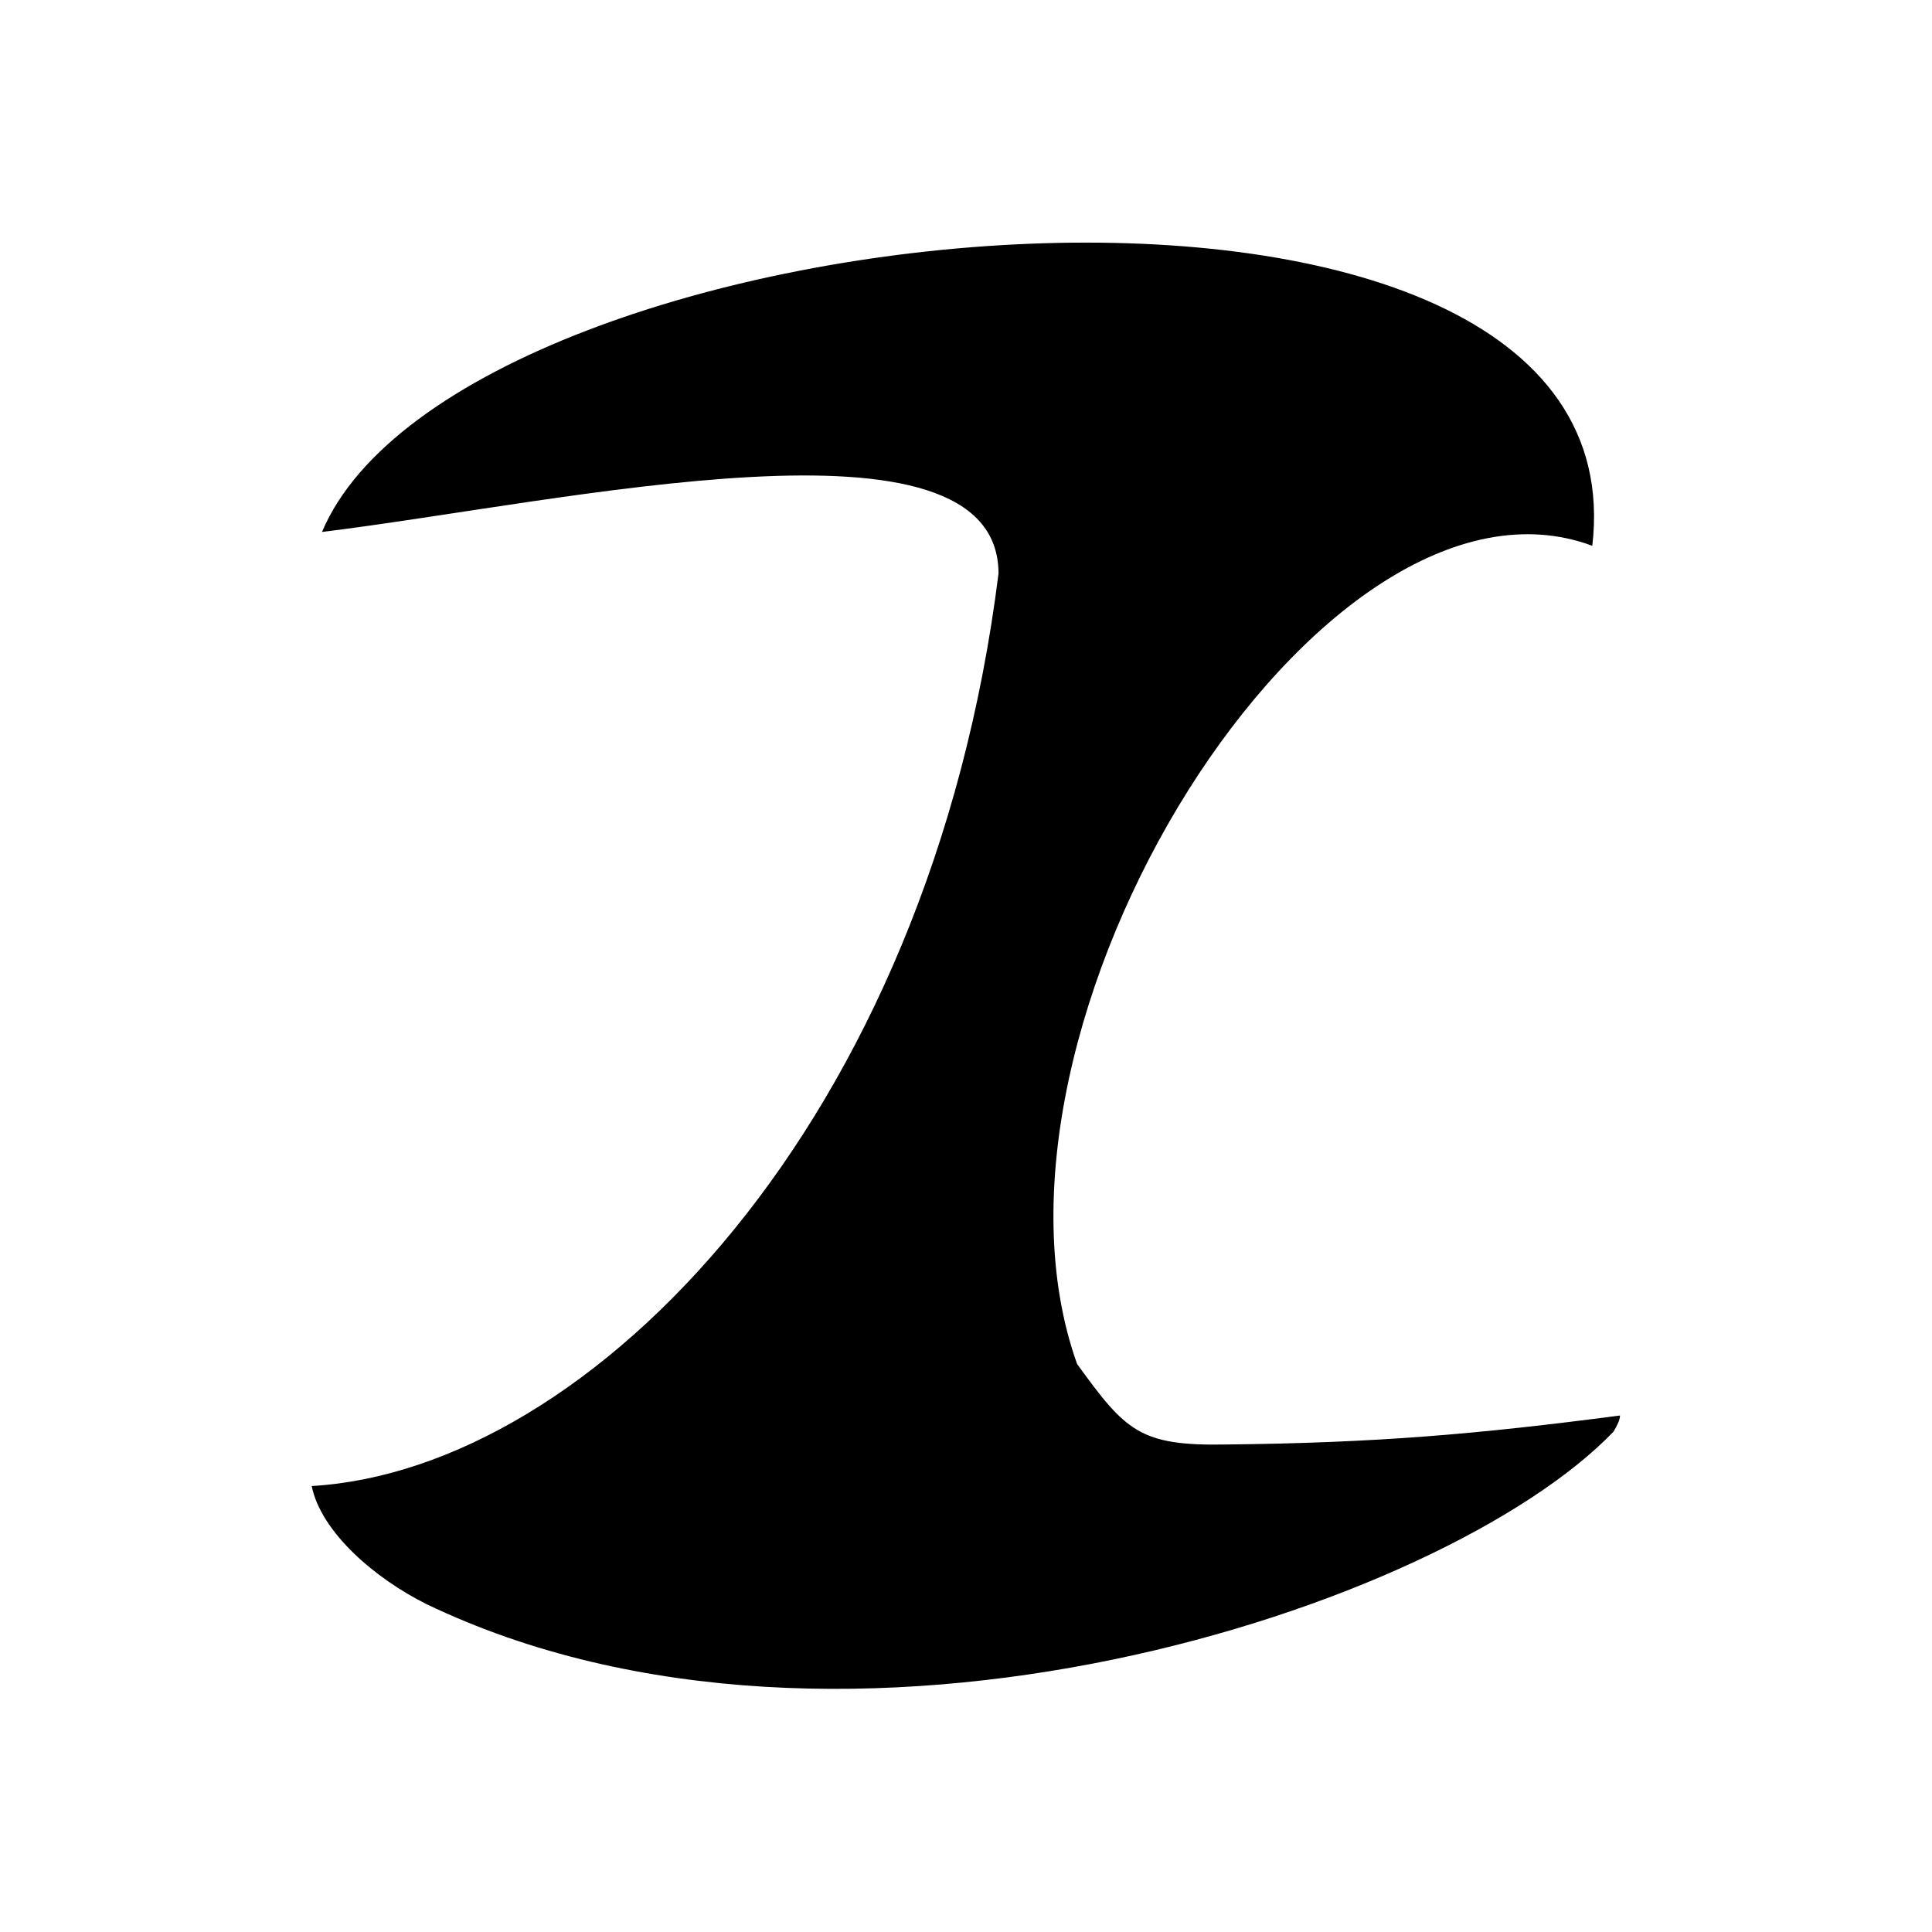 <?xml version="1.0" encoding="UTF-8"?>
<svg id="Layer_1" data-name="Layer 1" xmlns="http://www.w3.org/2000/svg" viewBox="0 0 60 60">
  <defs>
    <style>
      .cls-1 {
        fill: #000;
        fill-rule: evenodd;
        stroke-width: 0px;
      }
    </style>
  </defs>
  <path class="cls-1" d="M9.68,46.15c8.67-.51,19.2-11.29,21.33-28.34-.01-5.35-13.49-2.21-21.01-1.29,4.33-10.26,41.11-13.75,39.45.43-8.4-3.13-19.74,14.93-16,25.41,1.51,2.08,1.94,2.55,4.63,2.5,4.67-.05,7.8-.32,12.23-.9,0,.14-.08.29-.2.5-5.28,5.5-23.88,11.59-36.86,5.36-1.61-.8-3.28-2.24-3.57-3.67Z"/>
</svg>